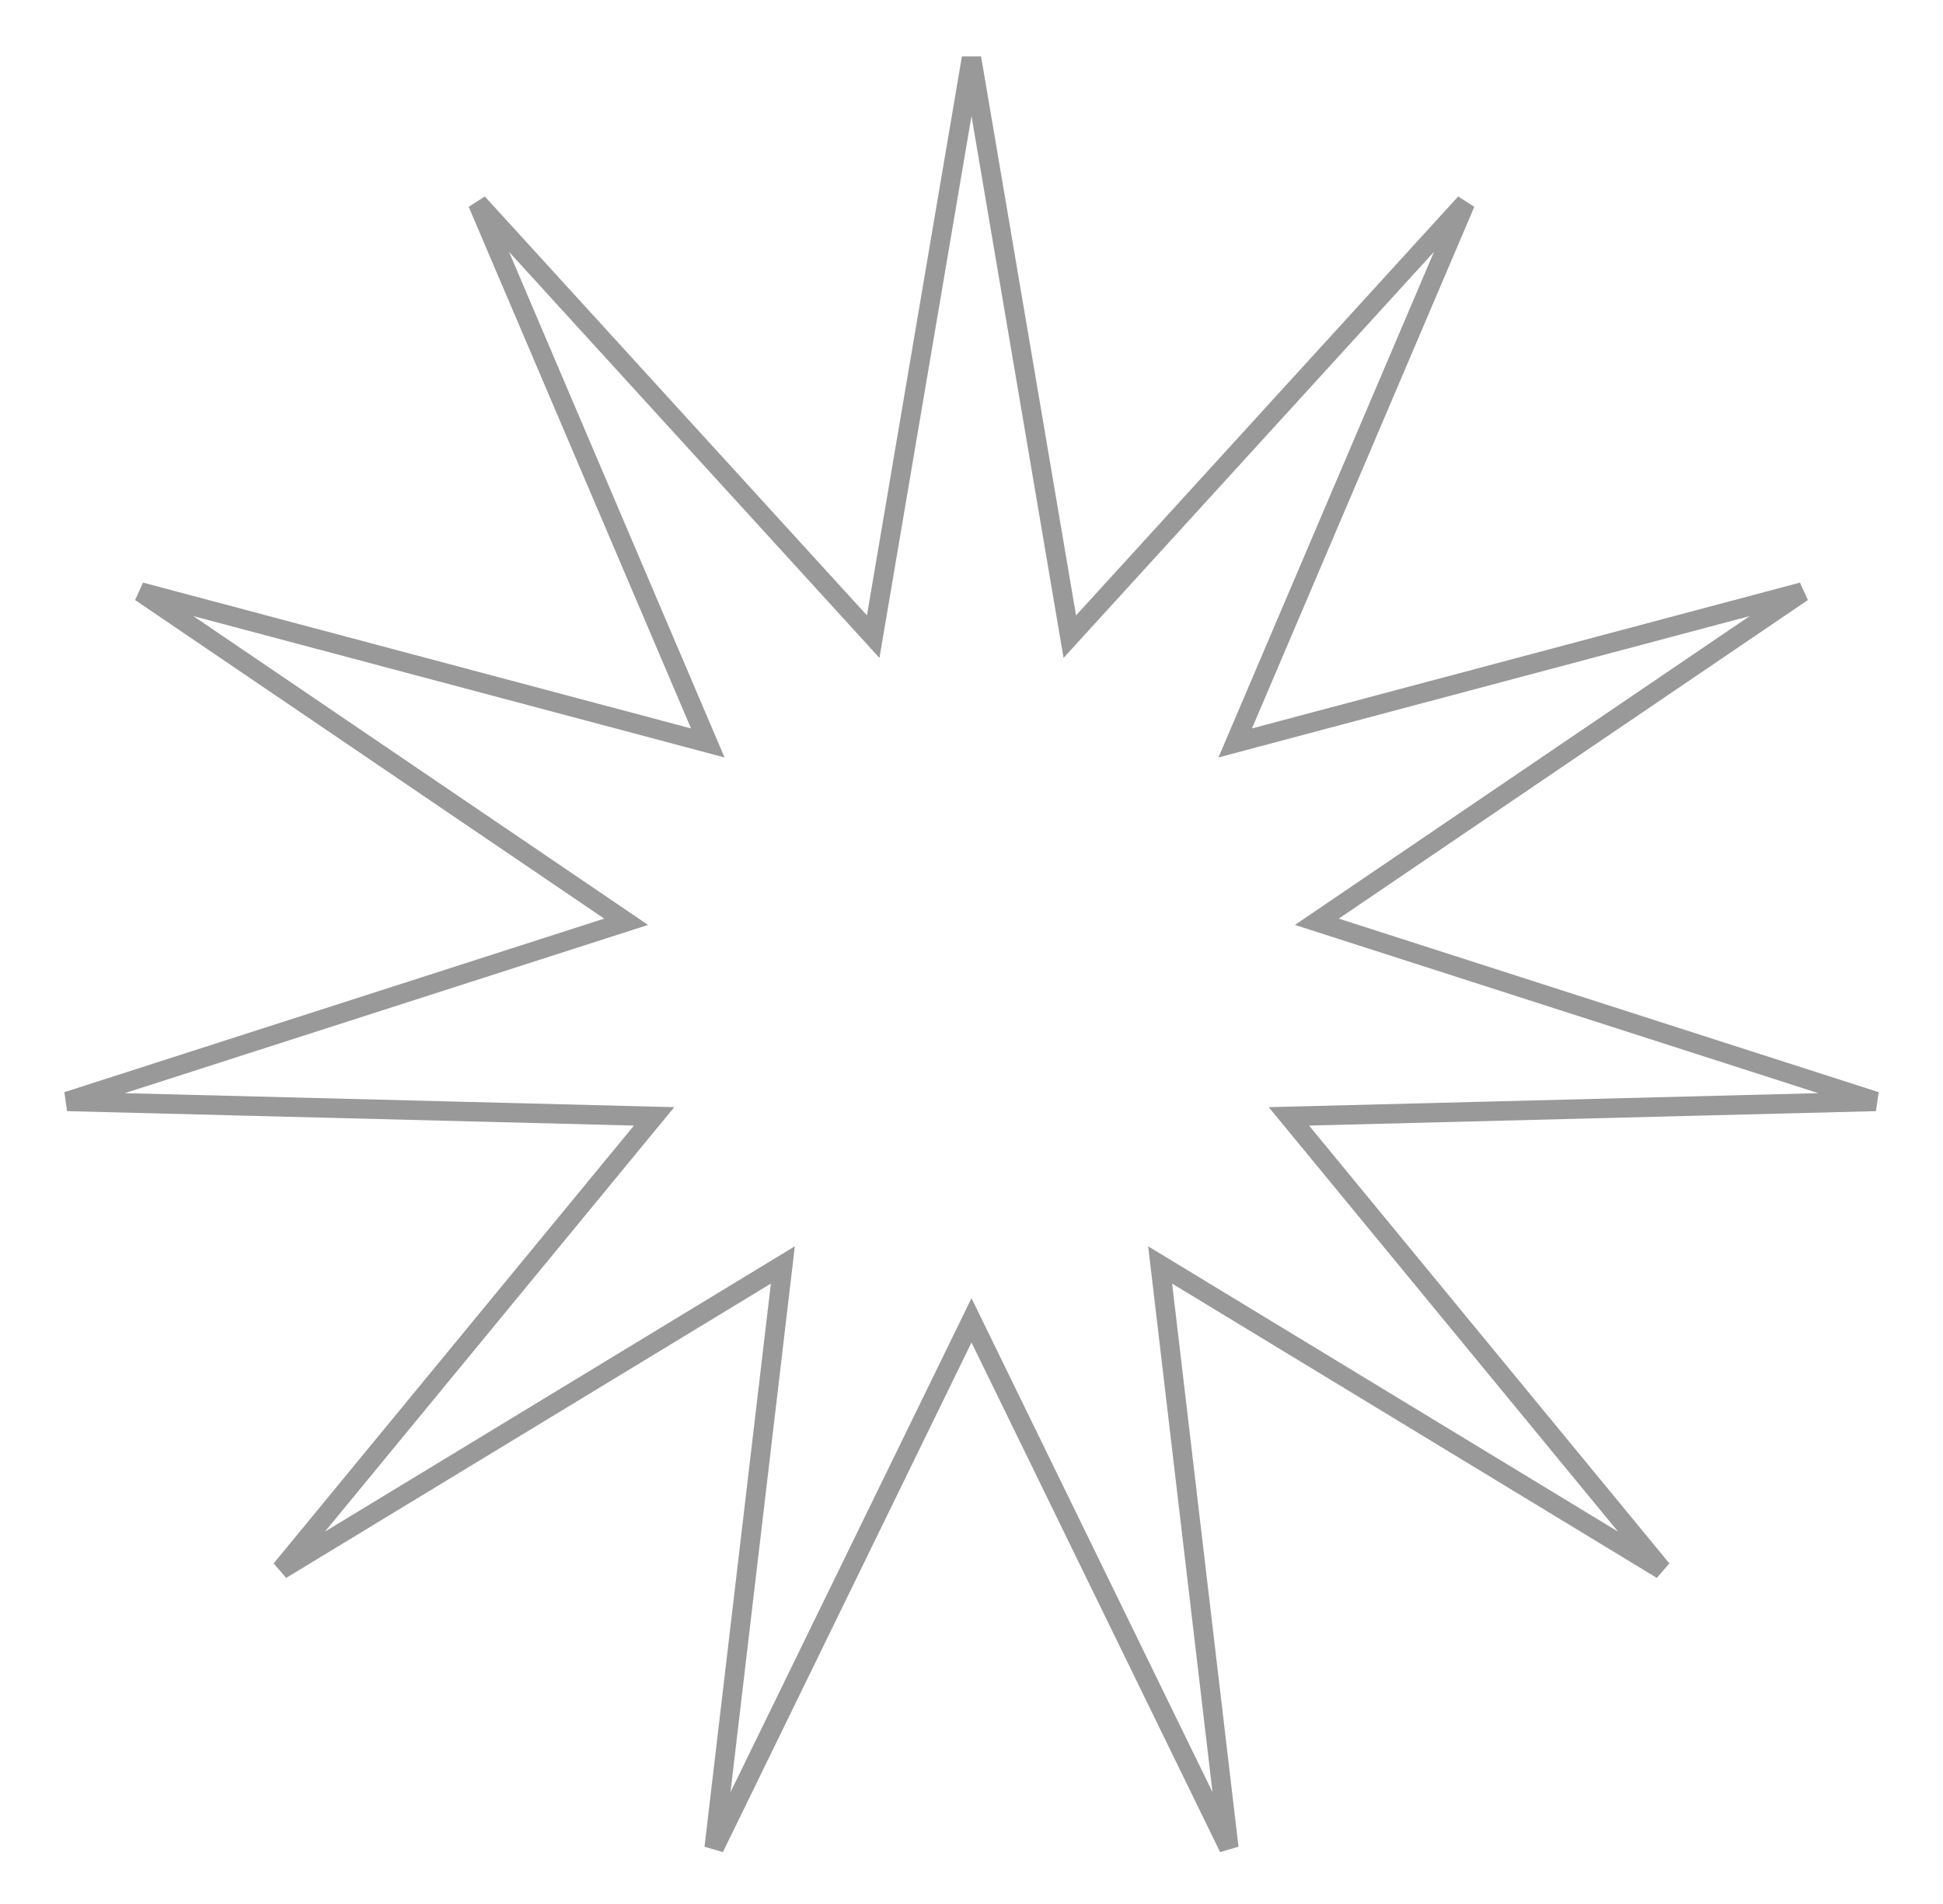 <?xml version="1.0" encoding="UTF-8"?> <svg xmlns="http://www.w3.org/2000/svg" width="100" height="98" viewBox="0 0 100 98" fill="none"> <path opacity="0.4" d="M54.888 31.759L55.059 32.77L55.75 32.012L75.418 10.449L63.974 37.297L63.572 38.24L64.562 37.976L92.766 30.47L68.623 46.868L67.775 47.444L68.751 47.758L96.536 56.691L67.36 57.434L66.335 57.46L66.986 58.251L85.531 80.788L60.585 65.639L59.709 65.107L59.829 66.125L63.245 95.11L50.449 68.879L50 67.958L49.551 68.879L36.755 95.11L40.171 66.125L40.291 65.107L39.415 65.639L14.469 80.788L33.014 58.251L33.665 57.46L32.64 57.434L3.464 56.691L31.249 47.758L32.225 47.444L31.377 46.868L7.234 30.47L35.438 37.976L36.428 38.24L36.026 37.297L24.582 10.449L44.25 32.012L44.941 32.77L45.112 31.759L50 2.986L54.888 31.759Z" stroke="black"></path> </svg> 